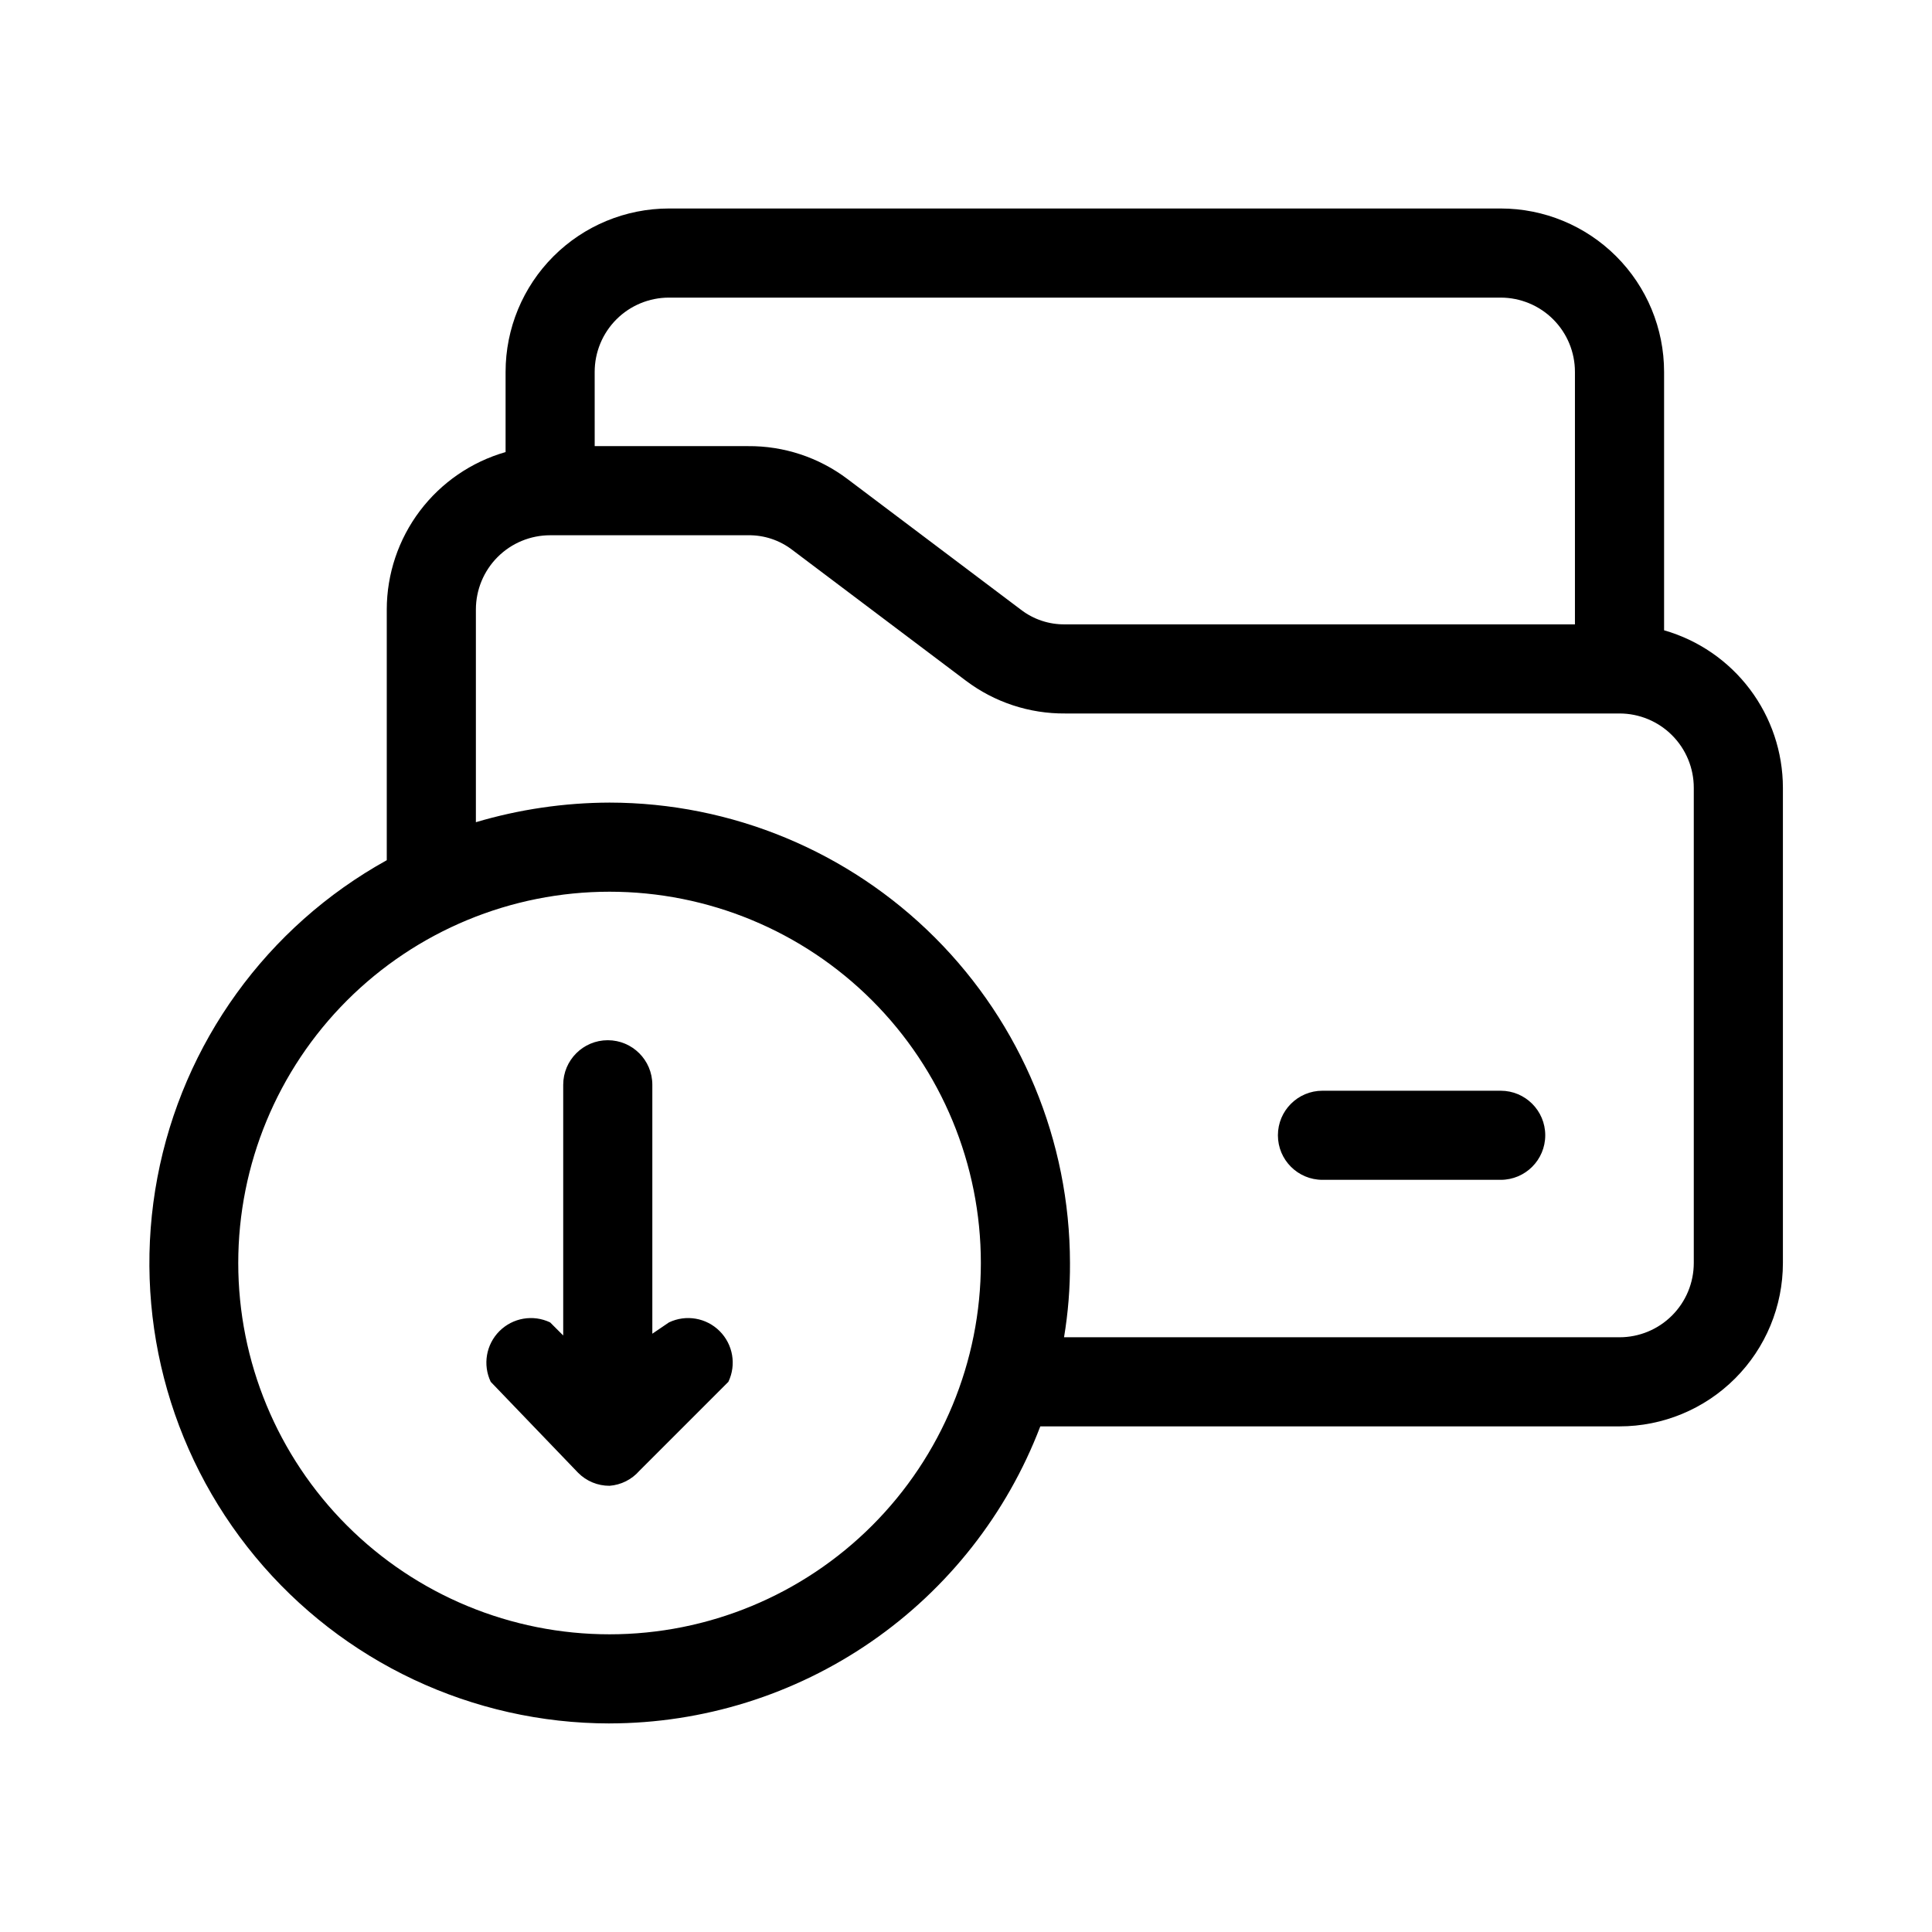<?xml version="1.0" encoding="UTF-8"?>
<!-- The Best Svg Icon site in the world: iconSvg.co, Visit us! https://iconsvg.co -->
<svg fill="#000000" width="800px" height="800px" version="1.1" viewBox="144 144 512 512" xmlns="http://www.w3.org/2000/svg">
 <path d="m305.54 600.73c-36.316-0.02-70.734-16.211-93.898-44.18-23.168-27.965-32.672-64.793-25.934-100.48s29.023-66.512 60.789-84.105v-66.438c0.012-9.43 3.09-18.598 8.77-26.125 5.684-7.527 13.656-13 22.719-15.598v-21.254c0-11.484 4.562-22.496 12.684-30.617 8.117-8.117 19.133-12.68 30.613-12.68h220.42c11.484 0 22.496 4.562 30.613 12.68 8.121 8.121 12.684 19.133 12.684 30.617v68.488-0.004c9.062 2.598 17.039 8.074 22.719 15.598 5.68 7.527 8.758 16.695 8.77 26.125v125.95c0 11.484-4.562 22.496-12.684 30.613-8.117 8.121-19.133 12.684-30.613 12.684h-153.5c-8.828 23.129-24.465 43.039-44.844 57.094-20.379 14.055-44.543 21.594-69.301 21.625zm0-220.42v0.004c-26.098 0-51.125 10.367-69.582 28.82-18.453 18.453-28.82 43.48-28.82 69.578s10.367 51.125 28.82 69.578c18.457 18.453 43.484 28.82 69.582 28.82s51.125-10.367 69.578-28.82 28.82-43.48 28.82-69.578-10.367-51.125-28.82-69.578-43.48-28.82-69.578-28.82zm120.44 118.08h147.21c5.219 0 10.227-2.074 13.914-5.766 3.691-3.688 5.766-8.695 5.766-13.914v-125.95c0-5.219-2.074-10.223-5.766-13.914-3.688-3.691-8.695-5.766-13.914-5.766h-146.89c-9.48 0.082-18.719-2.961-26.293-8.66l-45.973-34.637c-3.375-2.617-7.539-4.008-11.809-3.934h-52.43c-5.219 0-10.223 2.07-13.914 5.762-3.691 3.691-5.766 8.699-5.766 13.918v56.363c11.5-3.41 23.43-5.16 35.426-5.195 32.348 0.039 63.359 12.91 86.23 35.781 22.875 22.875 35.742 53.887 35.785 86.234 0.035 6.594-0.492 13.176-1.574 19.68zm-124.38-236.16h40.621c9.477-0.082 18.715 2.961 26.293 8.66l45.973 34.637c3.371 2.617 7.539 4.008 11.809 3.934h135.08v-66.91c0-5.219-2.074-10.227-5.766-13.918-3.688-3.688-8.695-5.762-13.914-5.762h-220.42c-5.219 0-10.223 2.074-13.914 5.762-3.691 3.691-5.766 8.699-5.766 13.918zm3.938 275.52c-3.137 0.016-6.144-1.234-8.344-3.461l-23.145-24.09c-2.156-4.516-1.234-9.898 2.305-13.438 3.539-3.539 8.922-4.465 13.438-2.309l3.465 3.465v-66.438c0-6.523 5.285-11.809 11.809-11.809 6.519 0 11.809 5.285 11.809 11.809v65.969l4.406-2.996c4.516-2.156 9.902-1.23 13.438 2.309 3.539 3.539 4.465 8.922 2.309 13.438l-23.617 23.617c-2.008 2.289-4.836 3.703-7.871 3.934zm236.16-81.082h-47.234c-6.519 0-11.805-5.285-11.805-11.809 0-6.519 5.285-11.805 11.805-11.805h47.234c6.519 0 11.809 5.285 11.809 11.805 0 6.523-5.289 11.809-11.809 11.809z"/>
</svg>